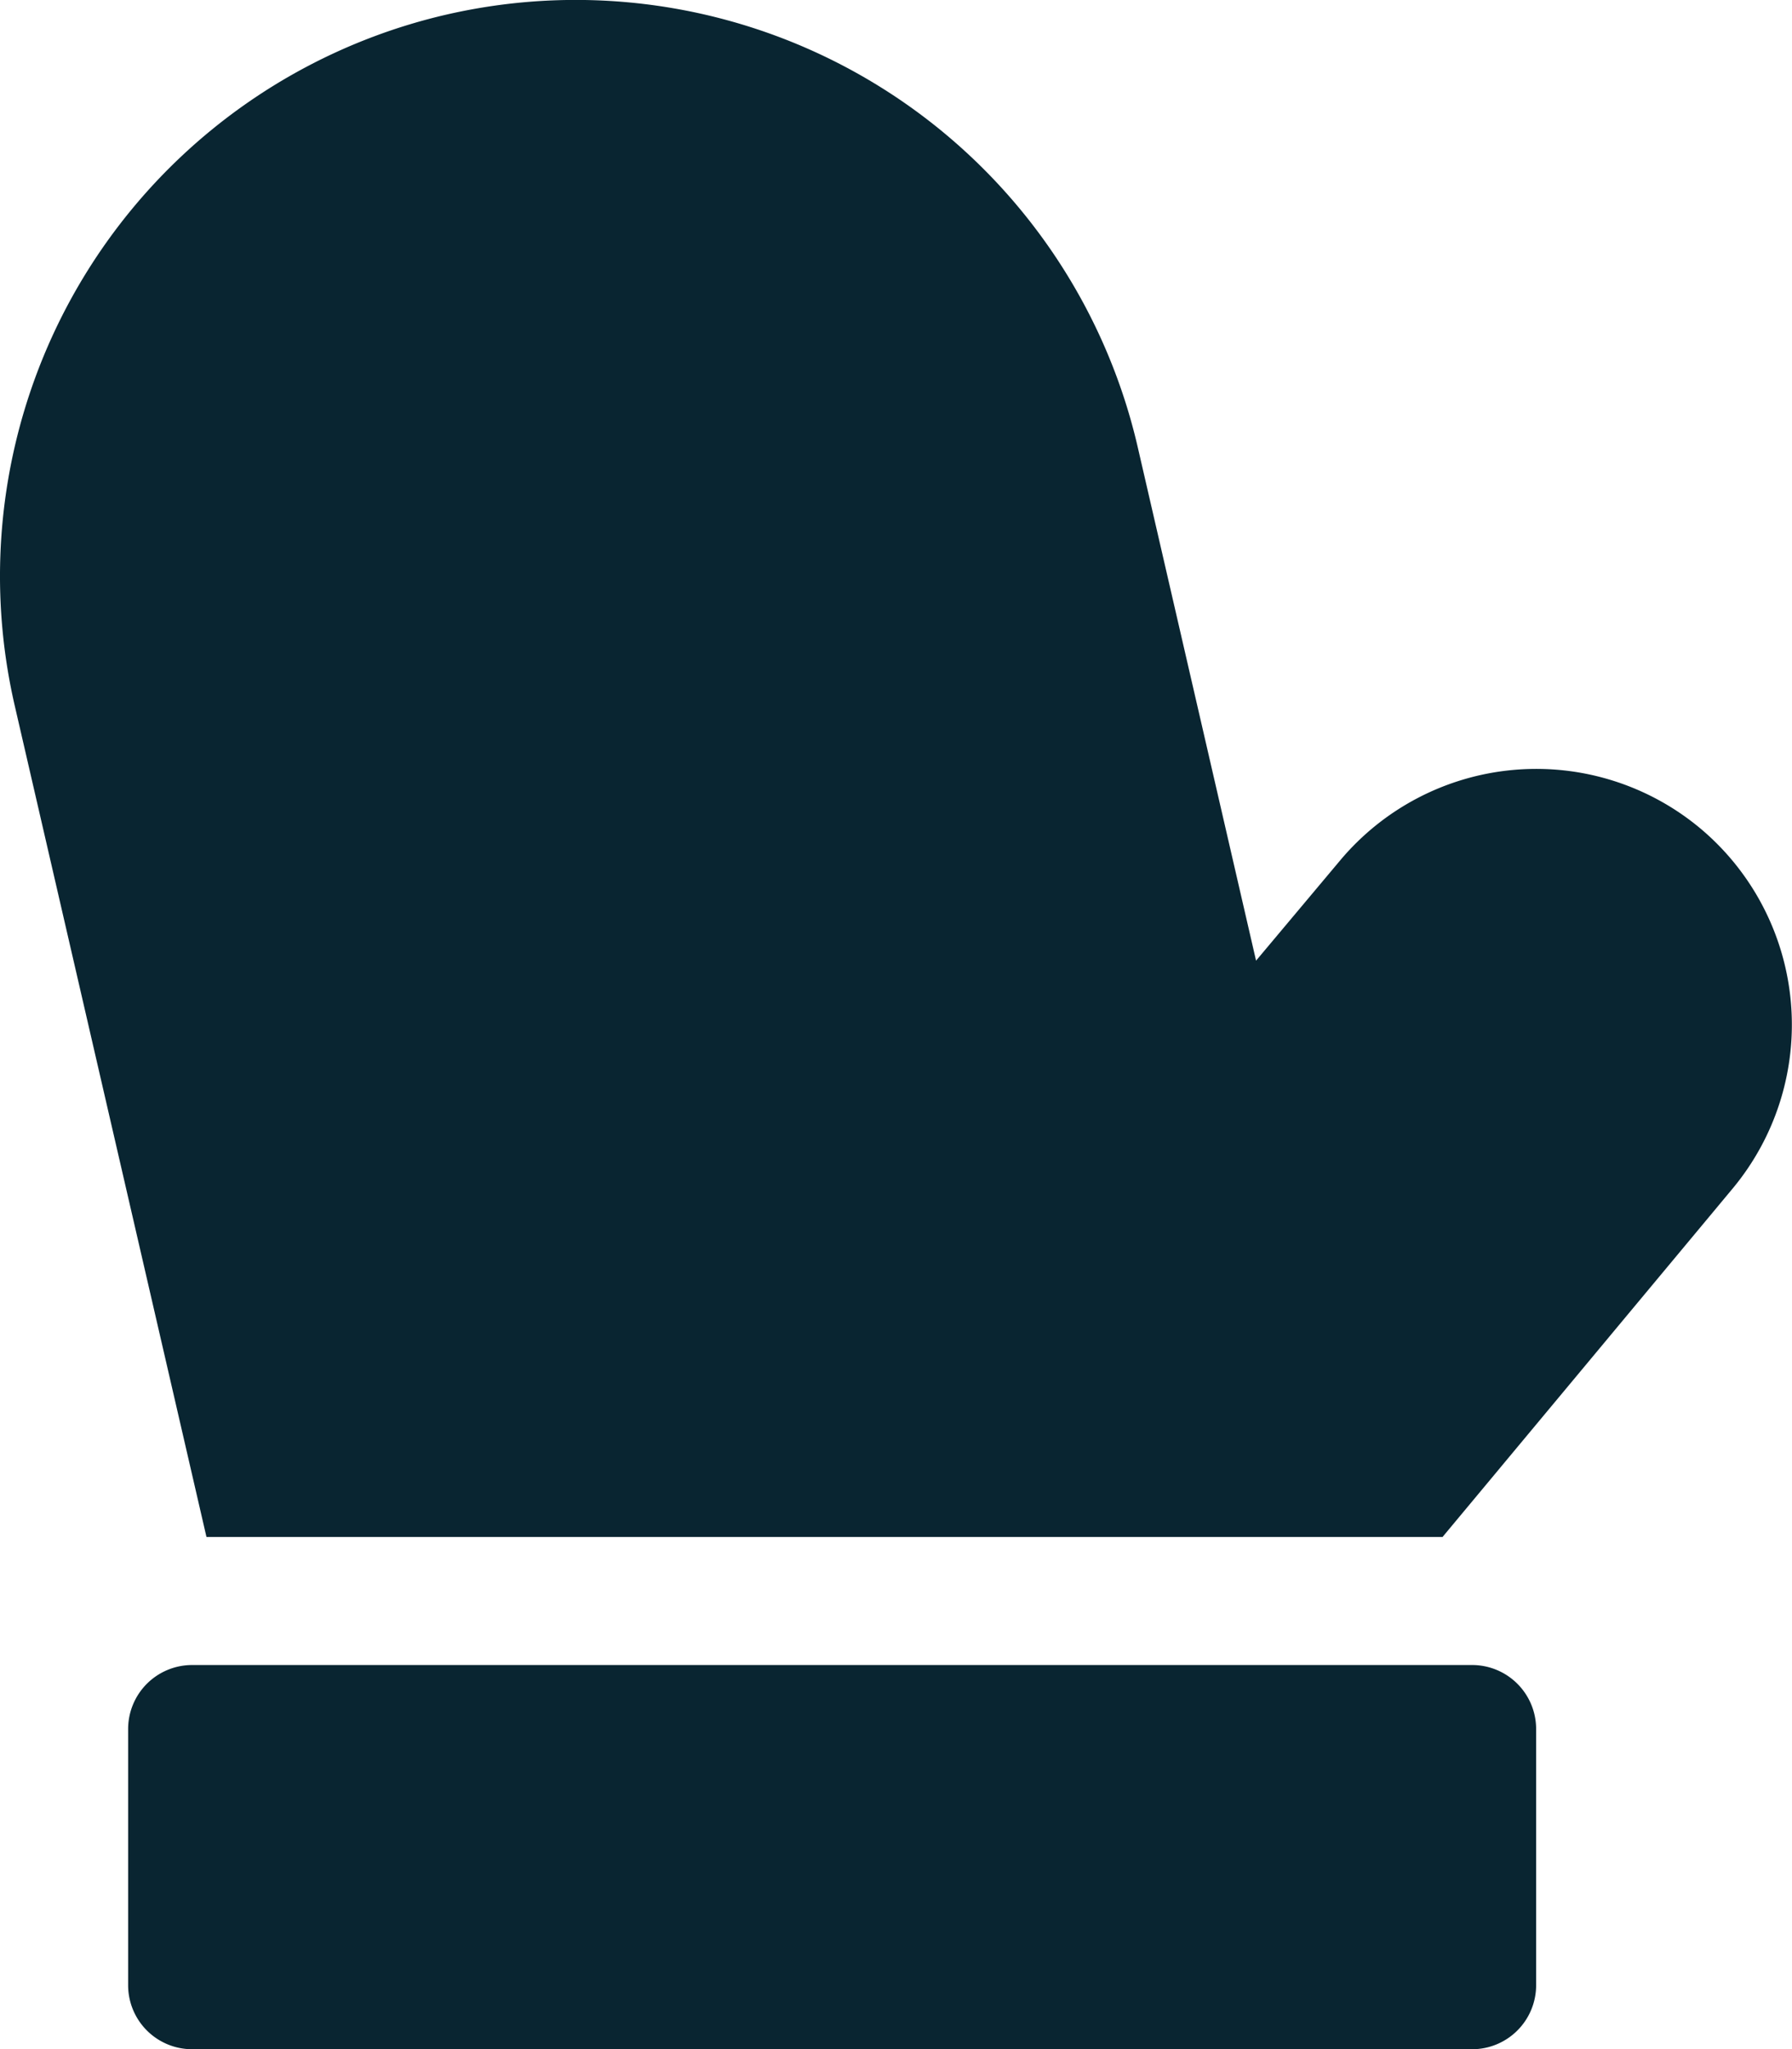 <svg xmlns="http://www.w3.org/2000/svg" width="14" height="16.001" viewBox="0 0 14 16.001">
  <path id="icon_mitten" d="M4.5-1h-10A.5.5,0,0,0-6-.5v2a.5.5,0,0,0,.5.5h10A.5.5,0,0,0,5,1.5v-2A.5.5,0,0,0,4.5-1ZM6.281-7.534a2,2,0,0,0-2.816.256L2.812-6.5l-.925-4.012a4.507,4.507,0,0,0-5.4-3.375,4.5,4.5,0,0,0-3.372,5.4L-5.388-2H4.269L6.534-4.719A2,2,0,0,0,6.281-7.534Z" transform="translate(7.001 14.001)" fill="#092531"/>
</svg>
